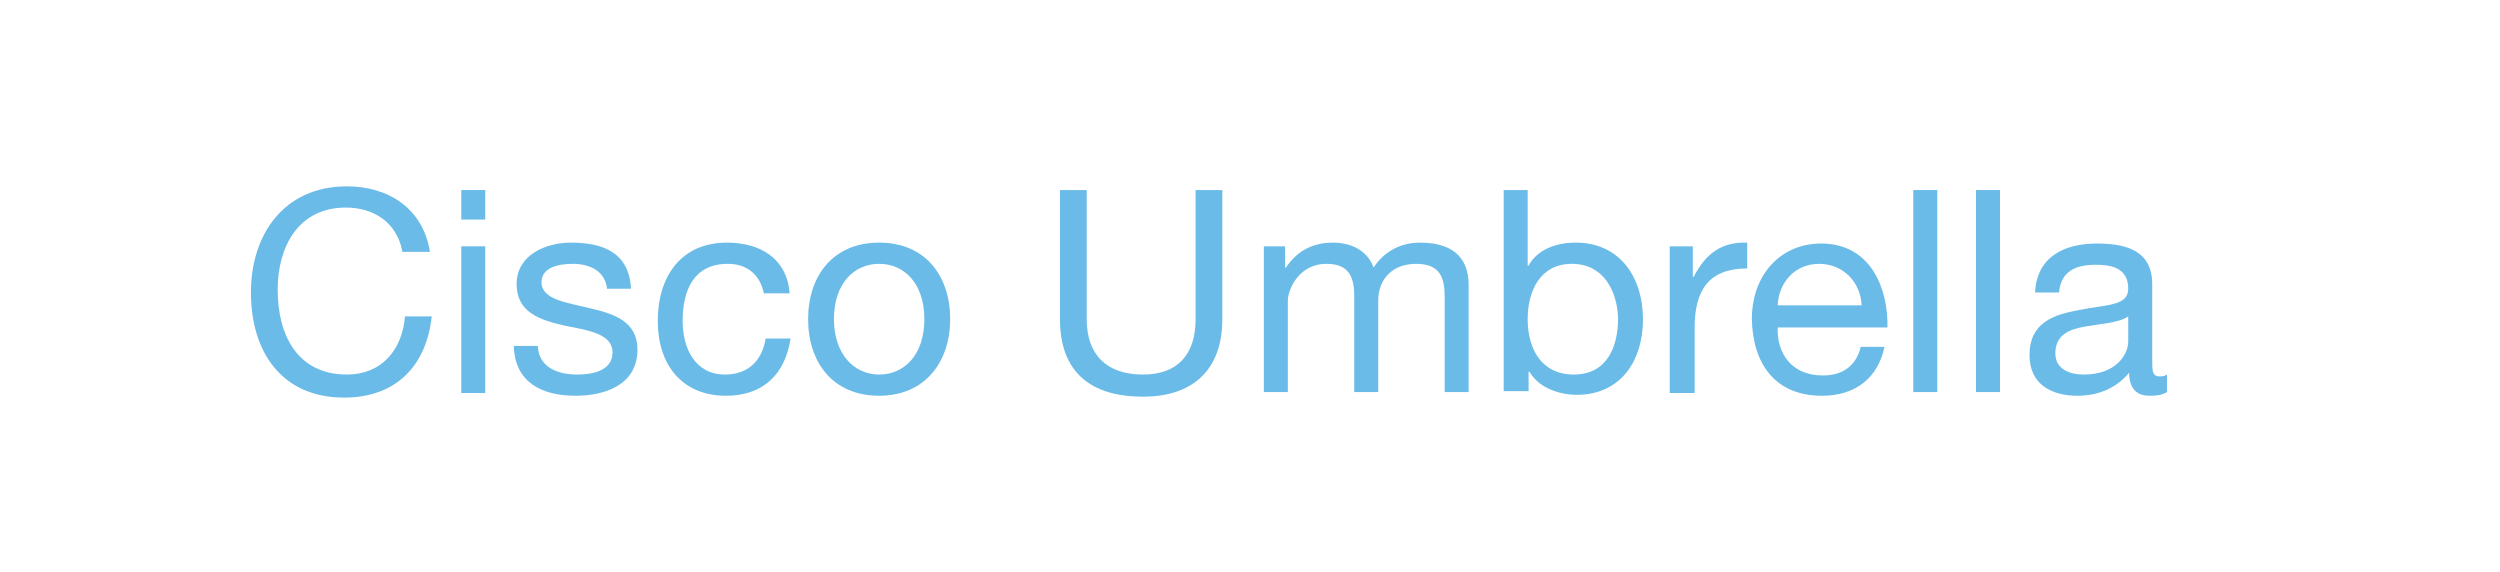 <?xml version="1.0" encoding="utf-8"?>
<!-- Generator: Adobe Illustrator 24.3.0, SVG Export Plug-In . SVG Version: 6.00 Build 0)  -->
<svg version="1.1" id="レイヤー_1" xmlns="http://www.w3.org/2000/svg" xmlns:xlink="http://www.w3.org/1999/xlink" x="0px"
	 y="0px" viewBox="0 0 271 62" style="enable-background:new 0 0 271 62;" xml:space="preserve">
<style type="text/css">
	.st0{fill:#6ABBE8;}
</style>
<g>
	<path class="st0" d="M43.6,27.2c-0.6-3.1-3.1-4.7-6.1-4.7c-5.2,0-7.4,4.3-7.4,8.9c0,5,2.2,9.2,7.5,9.2c3.8,0,6-2.7,6.3-6.3h2.9
		c-0.6,5.5-4,8.8-9.5,8.8c-6.8,0-10.1-5-10.1-11.4c0-6.3,3.6-11.5,10.4-11.5c4.6,0,8.3,2.5,9,7.1H43.6z"/>
	<path class="st0" d="M52.6,23.8H50v-3.2h2.6V23.8z M50,26.7h2.6v15.9H50V26.7z"/>
	<path class="st0" d="M58.3,37.5c0.1,2.3,2.1,3.1,4.3,3.1c1.6,0,3.8-0.4,3.8-2.4c0-2-2.6-2.4-5.2-2.9c-2.6-0.6-5.2-1.4-5.2-4.5
		c0-3.2,3.2-4.5,5.9-4.5c3.5,0,6.3,1.1,6.5,5h-2.6c-0.2-2-2-2.7-3.7-2.7c-1.6,0-3.4,0.4-3.4,2c0,1.9,2.8,2.2,5.2,2.8
		c2.6,0.6,5.2,1.4,5.2,4.5c0,3.8-3.5,5-6.7,5c-3.6,0-6.6-1.4-6.7-5.4H58.3z"/>
	<path class="st0" d="M82.8,31.8c-0.4-2-1.8-3.2-3.9-3.2c-3.8,0-4.9,3-4.9,6.2c0,2.9,1.3,5.8,4.6,5.8c2.5,0,4-1.5,4.4-3.9h2.7
		c-0.6,3.9-3,6.2-7,6.2c-4.8,0-7.4-3.4-7.4-8.1c0-4.8,2.5-8.5,7.5-8.5c3.6,0,6.5,1.7,6.8,5.5H82.8z"/>
	<path class="st0" d="M95.3,26.3c5,0,7.7,3.6,7.7,8.3c0,4.6-2.7,8.3-7.7,8.3s-7.7-3.6-7.7-8.3C87.6,29.9,90.3,26.3,95.3,26.3z
		 M95.3,40.6c2.7,0,4.9-2.1,4.9-6c0-3.9-2.2-6-4.9-6s-4.9,2.1-4.9,6C90.4,38.4,92.6,40.6,95.3,40.6z"/>
	<path class="st0" d="M132.5,34.6c0,5.5-3.2,8.4-8.6,8.4c-5.6,0-9-2.6-9-8.4v-14h2.9v14c0,3.9,2.2,6,6.1,6c3.7,0,5.7-2.1,5.7-6v-14
		h2.9V34.6z"/>
	<path class="st0" d="M136.8,26.7h2.5V29h0.1c1.2-1.8,2.9-2.7,5.1-2.7c1.9,0,3.7,0.8,4.4,2.7c1.1-1.7,2.9-2.7,5-2.7
		c3.2,0,5.3,1.3,5.3,4.6v11.6h-2.6V32.1c0-2-0.5-3.5-3.1-3.5c-2.5,0-4.1,1.6-4.1,4v9.9h-2.6V32.1c0-2.1-0.6-3.5-3-3.5
		c-3.1,0-4.2,2.9-4.2,4v9.9h-2.6V26.7z"/>
	<path class="st0" d="M163,20.6h2.6v8.2h0.1c0.9-1.7,2.9-2.5,5.1-2.5c4.9,0,7.3,3.9,7.3,8.3c0,4.5-2.4,8.2-7.2,8.2
		c-1.6,0-4-0.6-5.1-2.5h-0.1v2.1H163V20.6z M170.4,28.6c-3.5,0-4.8,3-4.8,6c0,3.1,1.4,6,5,6c3.6,0,4.8-3,4.8-6.1
		C175.3,31.5,173.8,28.6,170.4,28.6z"/>
	<path class="st0" d="M181,26.7h2.5V30h0.1c1.3-2.5,3-3.8,5.8-3.7v2.8c-4.2,0-5.7,2.4-5.7,6.4v7.1H181V26.7z"/>
	<path class="st0" d="M204.3,37.5c-0.7,3.5-3.2,5.4-6.8,5.4c-5.1,0-7.5-3.5-7.6-8.3c0-4.8,3.1-8.2,7.5-8.2c5.6,0,7.3,5.2,7.2,9.1
		h-11.9c-0.1,2.8,1.5,5.2,4.9,5.2c2.1,0,3.6-1,4.1-3.1H204.3z M201.8,33.1c-0.1-2.5-2-4.5-4.6-4.5c-2.7,0-4.4,2.1-4.5,4.5H201.8z"/>
	<path class="st0" d="M207.4,20.6h2.6v21.9h-2.6V20.6z"/>
	<path class="st0" d="M214.2,20.6h2.6v21.9h-2.6V20.6z"/>
	<path class="st0" d="M234.9,42.5c-0.5,0.3-1,0.4-1.9,0.4c-1.3,0-2.2-0.7-2.2-2.5c-1.4,1.7-3.4,2.5-5.6,2.5c-2.9,0-5.2-1.3-5.2-4.4
		c0-3.6,2.7-4.4,5.4-4.9c2.9-0.6,5.3-0.4,5.3-2.3c0-2.3-1.9-2.6-3.5-2.6c-2.2,0-3.8,0.7-4,3h-2.6c0.2-3.9,3.2-5.3,6.7-5.3
		c2.9,0,6,0.6,6,4.4v8.2c0,1.2,0,1.8,0.8,1.8c0.2,0,0.5,0,0.8-0.2V42.5z M230.7,34.3c-1,0.7-3,0.8-4.7,1.1c-1.7,0.3-3.2,0.9-3.2,2.9
		c0,1.7,1.5,2.3,3.1,2.3c3.4,0,4.8-2.1,4.8-3.6V34.3z"/>
</g>
</svg>
